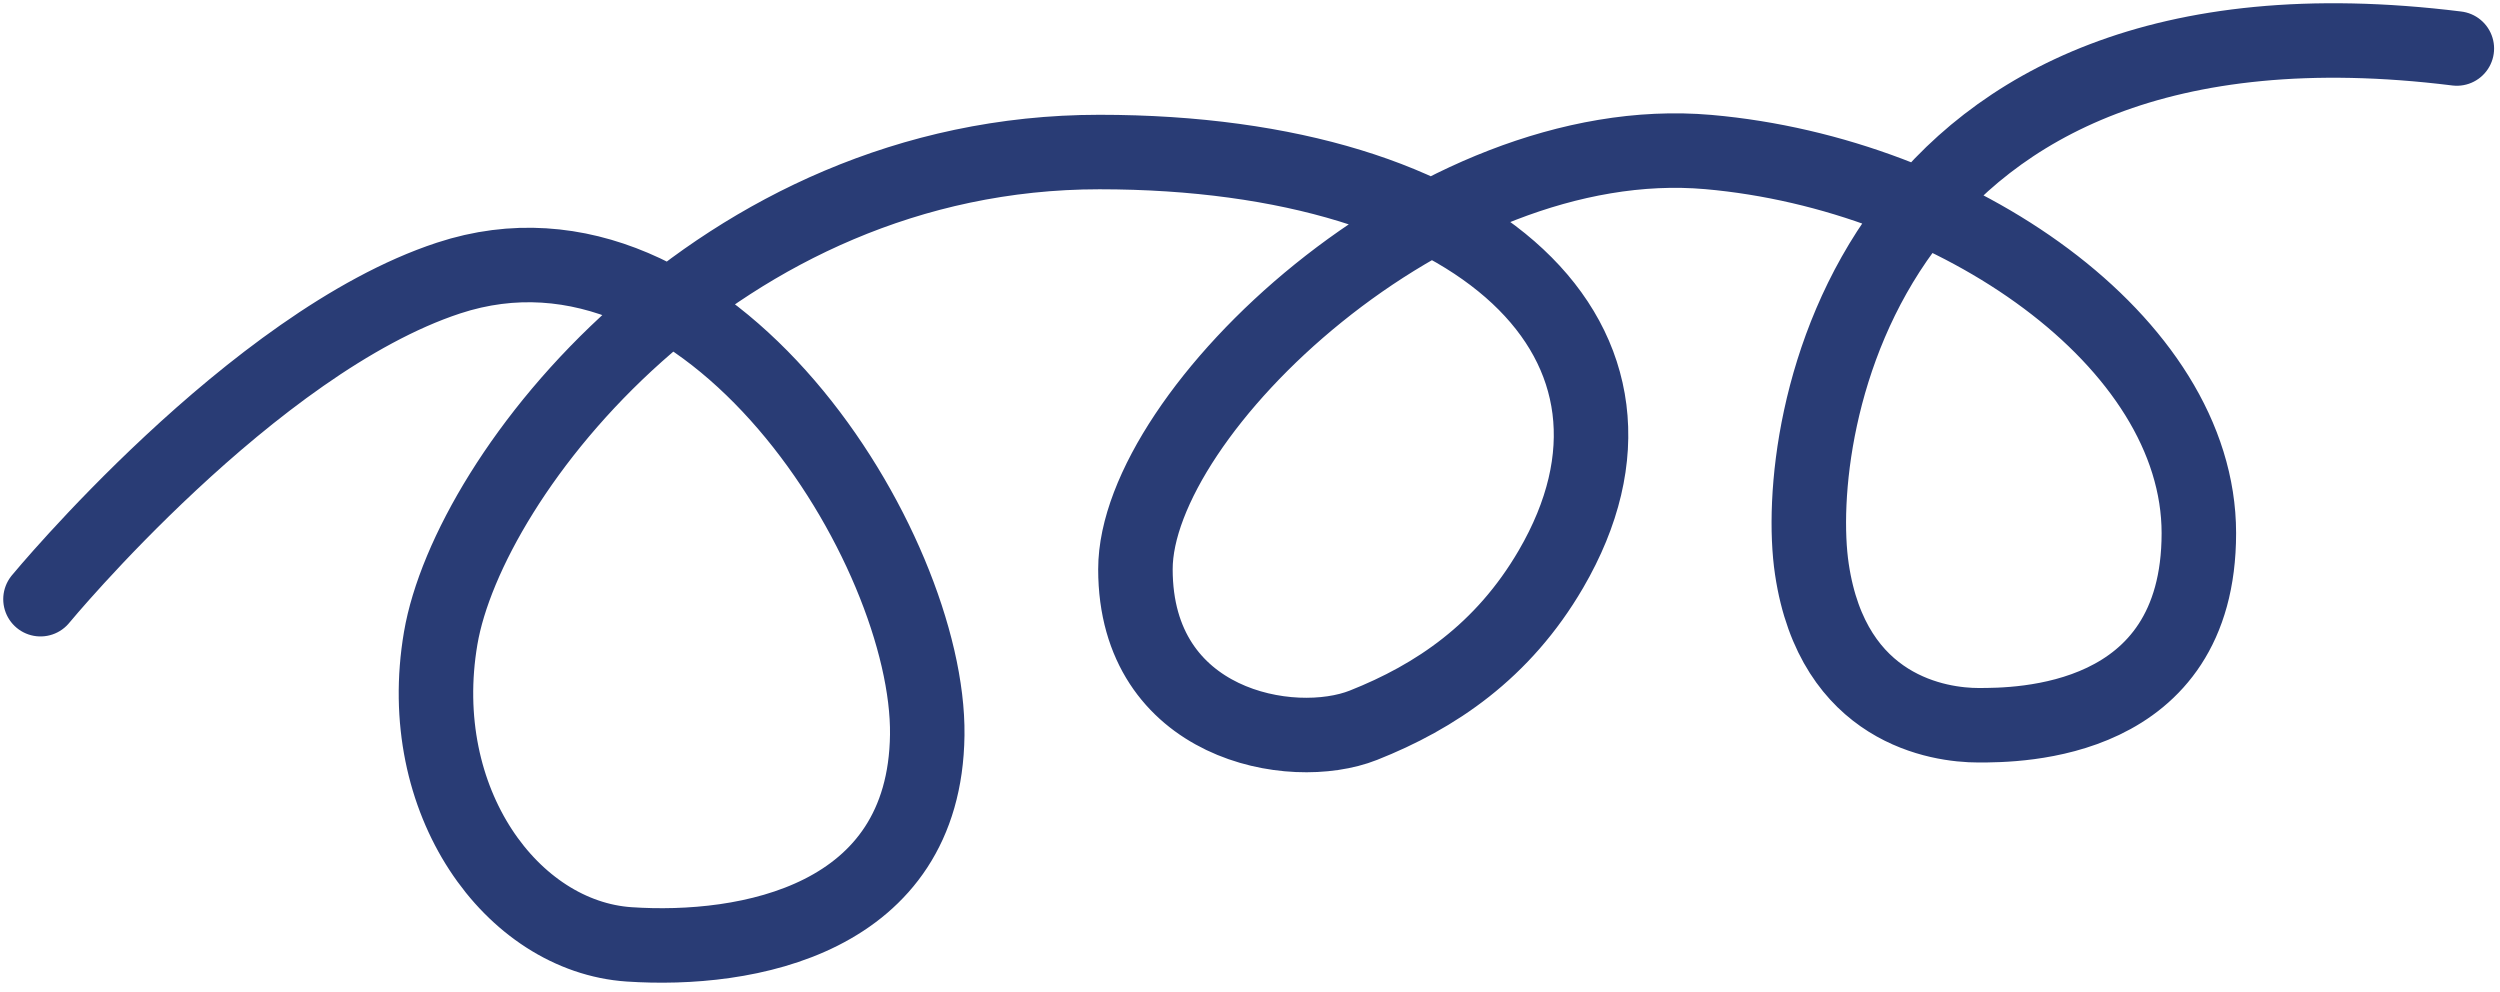 <?xml version="1.0" encoding="utf-8"?>
<svg xmlns="http://www.w3.org/2000/svg" fill="none" height="100%" overflow="visible" preserveAspectRatio="none" style="display: block;" viewBox="0 0 247 98" width="100%">
<path d="M4 59.2C4 59.2 24.939 33.851 44.308 27.474C70.041 19.003 91.846 54.273 91.612 72.617C91.379 90.96 73.73 94.081 62.162 93.304C50.593 92.527 40.787 79.187 43.541 63.048C46.295 46.91 70.835 15.021 108.623 15.021C146.412 15.021 166.179 34.033 153.229 56.236C148.486 64.367 141.818 68.837 134.705 71.654C127.592 74.471 112.18 71.654 112.18 56.236C112.18 40.817 141.552 12.625 168.789 15.021C193.183 17.167 217.247 33.699 217.247 52.676C217.247 71.654 199.316 71.654 195.463 71.654C191.61 71.654 181.089 70.17 179.014 56.236C176.939 42.301 184.201 -2.473 242.736 4.792" id="Highlight 25" stroke="#293C75" stroke-linecap="round" stroke-width="7.36"/>
</svg>